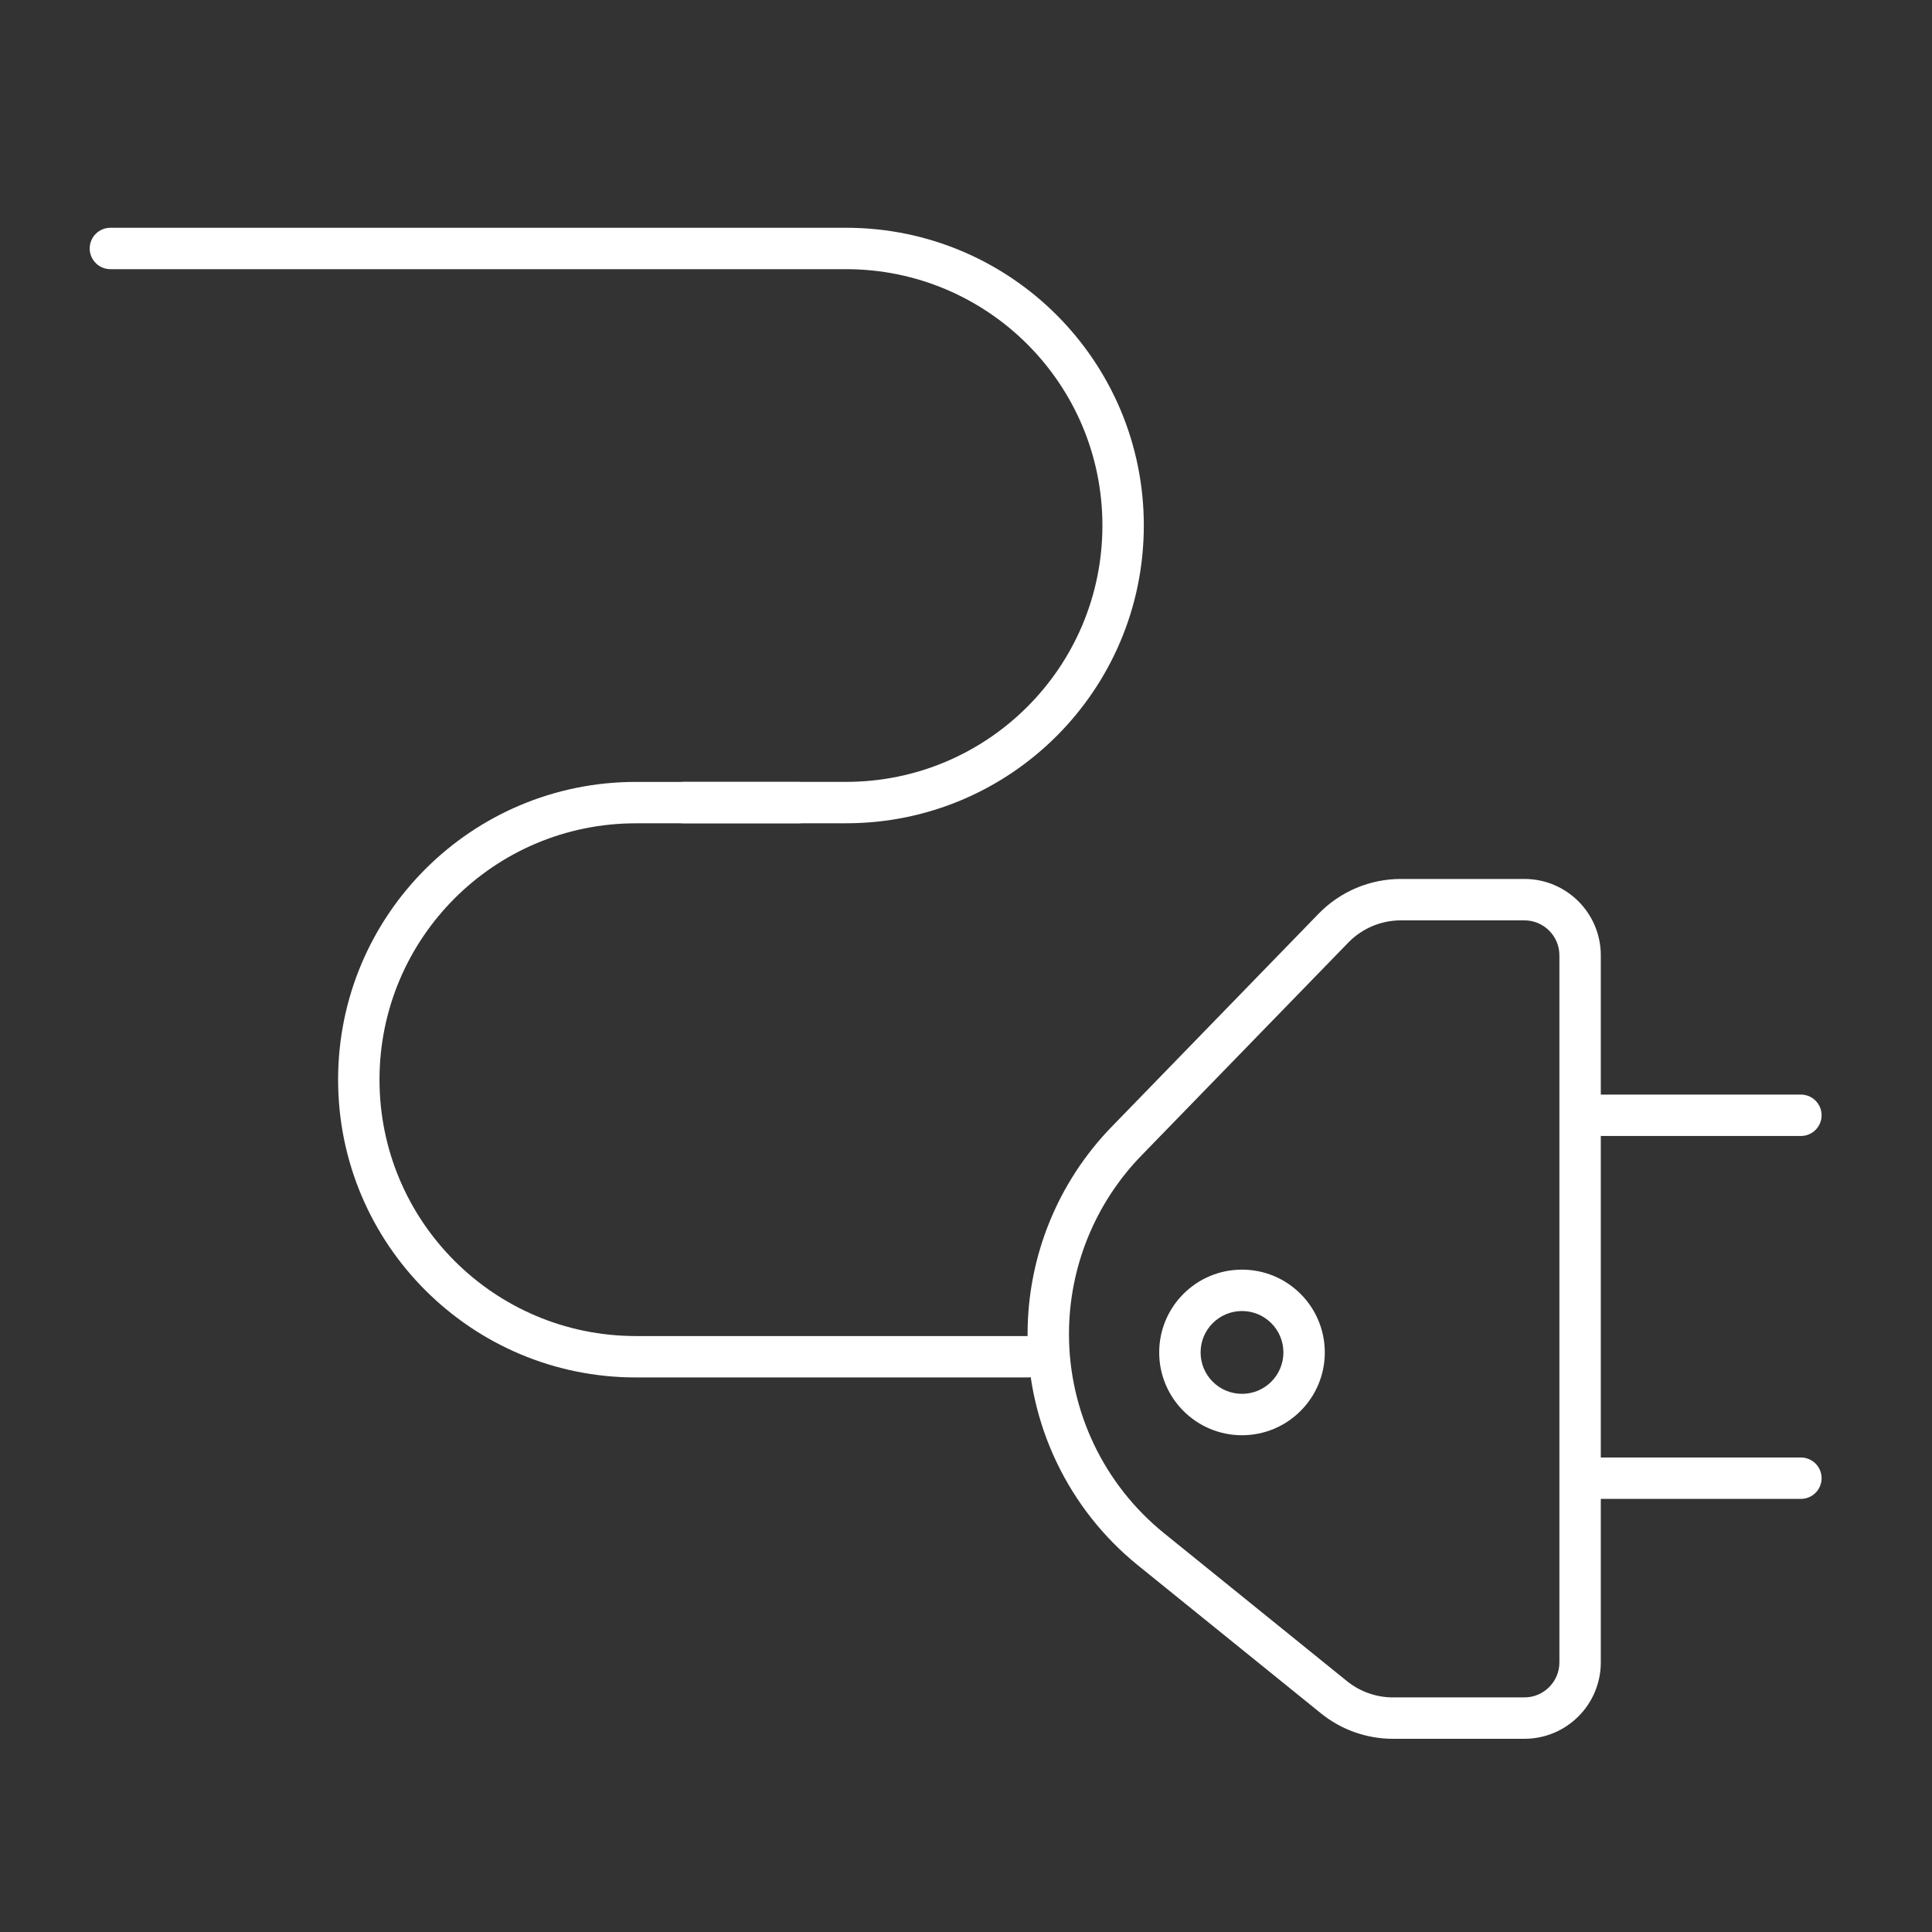 <svg width="56" height="56" viewBox="0 0 56 56" fill="none" xmlns="http://www.w3.org/2000/svg">
<rect x="0" y="0" width="56" height="56" fill="#333333" stroke="none"/>
<path fill-rule="evenodd" clip-rule="evenodd" d="M2.6 7.202C2.6 6.87 2.869 6.602 3.2 6.602H24.523C29.29 6.602 33.154 10.466 33.154 15.232C33.154 19.999 29.29 23.863 24.523 23.863H19.815C19.484 23.863 19.215 23.595 19.215 23.263C19.215 22.932 19.484 22.663 19.815 22.663H24.523C28.627 22.663 31.954 19.336 31.954 15.232C31.954 11.128 28.627 7.802 24.523 7.802H3.2C2.869 7.802 2.6 7.533 2.6 7.202Z" fill="white"/>
<path fill-rule="evenodd" clip-rule="evenodd" d="M30.385 39.326C30.385 39.657 30.116 39.926 29.785 39.926H18.431C13.664 39.926 9.8 36.062 9.8 31.295C9.8 26.528 13.664 22.664 18.431 22.664H23.138C23.47 22.664 23.738 22.933 23.738 23.264C23.738 23.596 23.47 23.864 23.138 23.864H18.431C14.327 23.864 11 27.191 11 31.295C11 35.399 14.327 38.726 18.431 38.726H29.785C30.116 38.726 30.385 38.994 30.385 39.326Z" fill="white"/>
<path fill-rule="evenodd" clip-rule="evenodd" d="M45.2 48.184V27.692C45.2 27.131 44.745 26.677 44.185 26.677H40.605C40.031 26.677 39.482 26.909 39.082 27.32L33.083 33.495C31.738 34.881 30.985 36.736 30.985 38.668C30.985 40.909 31.997 43.03 33.74 44.44L39.041 48.727C39.418 49.033 39.89 49.2 40.376 49.2H44.185C44.745 49.2 45.2 48.745 45.2 48.184ZM32.223 32.659C30.659 34.269 29.785 36.424 29.785 38.668C29.785 41.271 30.961 43.736 32.985 45.373L38.286 49.66C38.877 50.139 39.615 50.4 40.376 50.4H44.185C45.408 50.4 46.4 49.408 46.4 48.184V27.692C46.4 26.468 45.408 25.477 44.185 25.477H40.605C39.707 25.477 38.847 25.84 38.221 26.484L32.223 32.659Z" fill="white"/>
<path fill-rule="evenodd" clip-rule="evenodd" d="M45.6 32.327C45.6 31.995 45.869 31.727 46.2 31.727H52.2C52.531 31.727 52.8 31.995 52.8 32.327C52.8 32.658 52.531 32.927 52.2 32.927H46.2C45.869 32.927 45.6 32.658 45.6 32.327Z" fill="white"/>
<path fill-rule="evenodd" clip-rule="evenodd" d="M45.6 42.846C45.6 42.515 45.869 42.246 46.2 42.246H52.2C52.531 42.246 52.8 42.515 52.8 42.846C52.8 43.178 52.531 43.446 52.2 43.446H46.2C45.869 43.446 45.6 43.178 45.6 42.846Z" fill="white"/>
<path fill-rule="evenodd" clip-rule="evenodd" d="M36 40.401C36.663 40.401 37.2 39.864 37.2 39.201C37.2 38.538 36.663 38.001 36 38.001C35.337 38.001 34.8 38.538 34.8 39.201C34.8 39.864 35.337 40.401 36 40.401ZM36 41.601C37.325 41.601 38.4 40.526 38.4 39.201C38.4 37.875 37.325 36.801 36 36.801C34.675 36.801 33.6 37.875 33.6 39.201C33.6 40.526 34.675 41.601 36 41.601Z" fill="white"/>
</svg>
